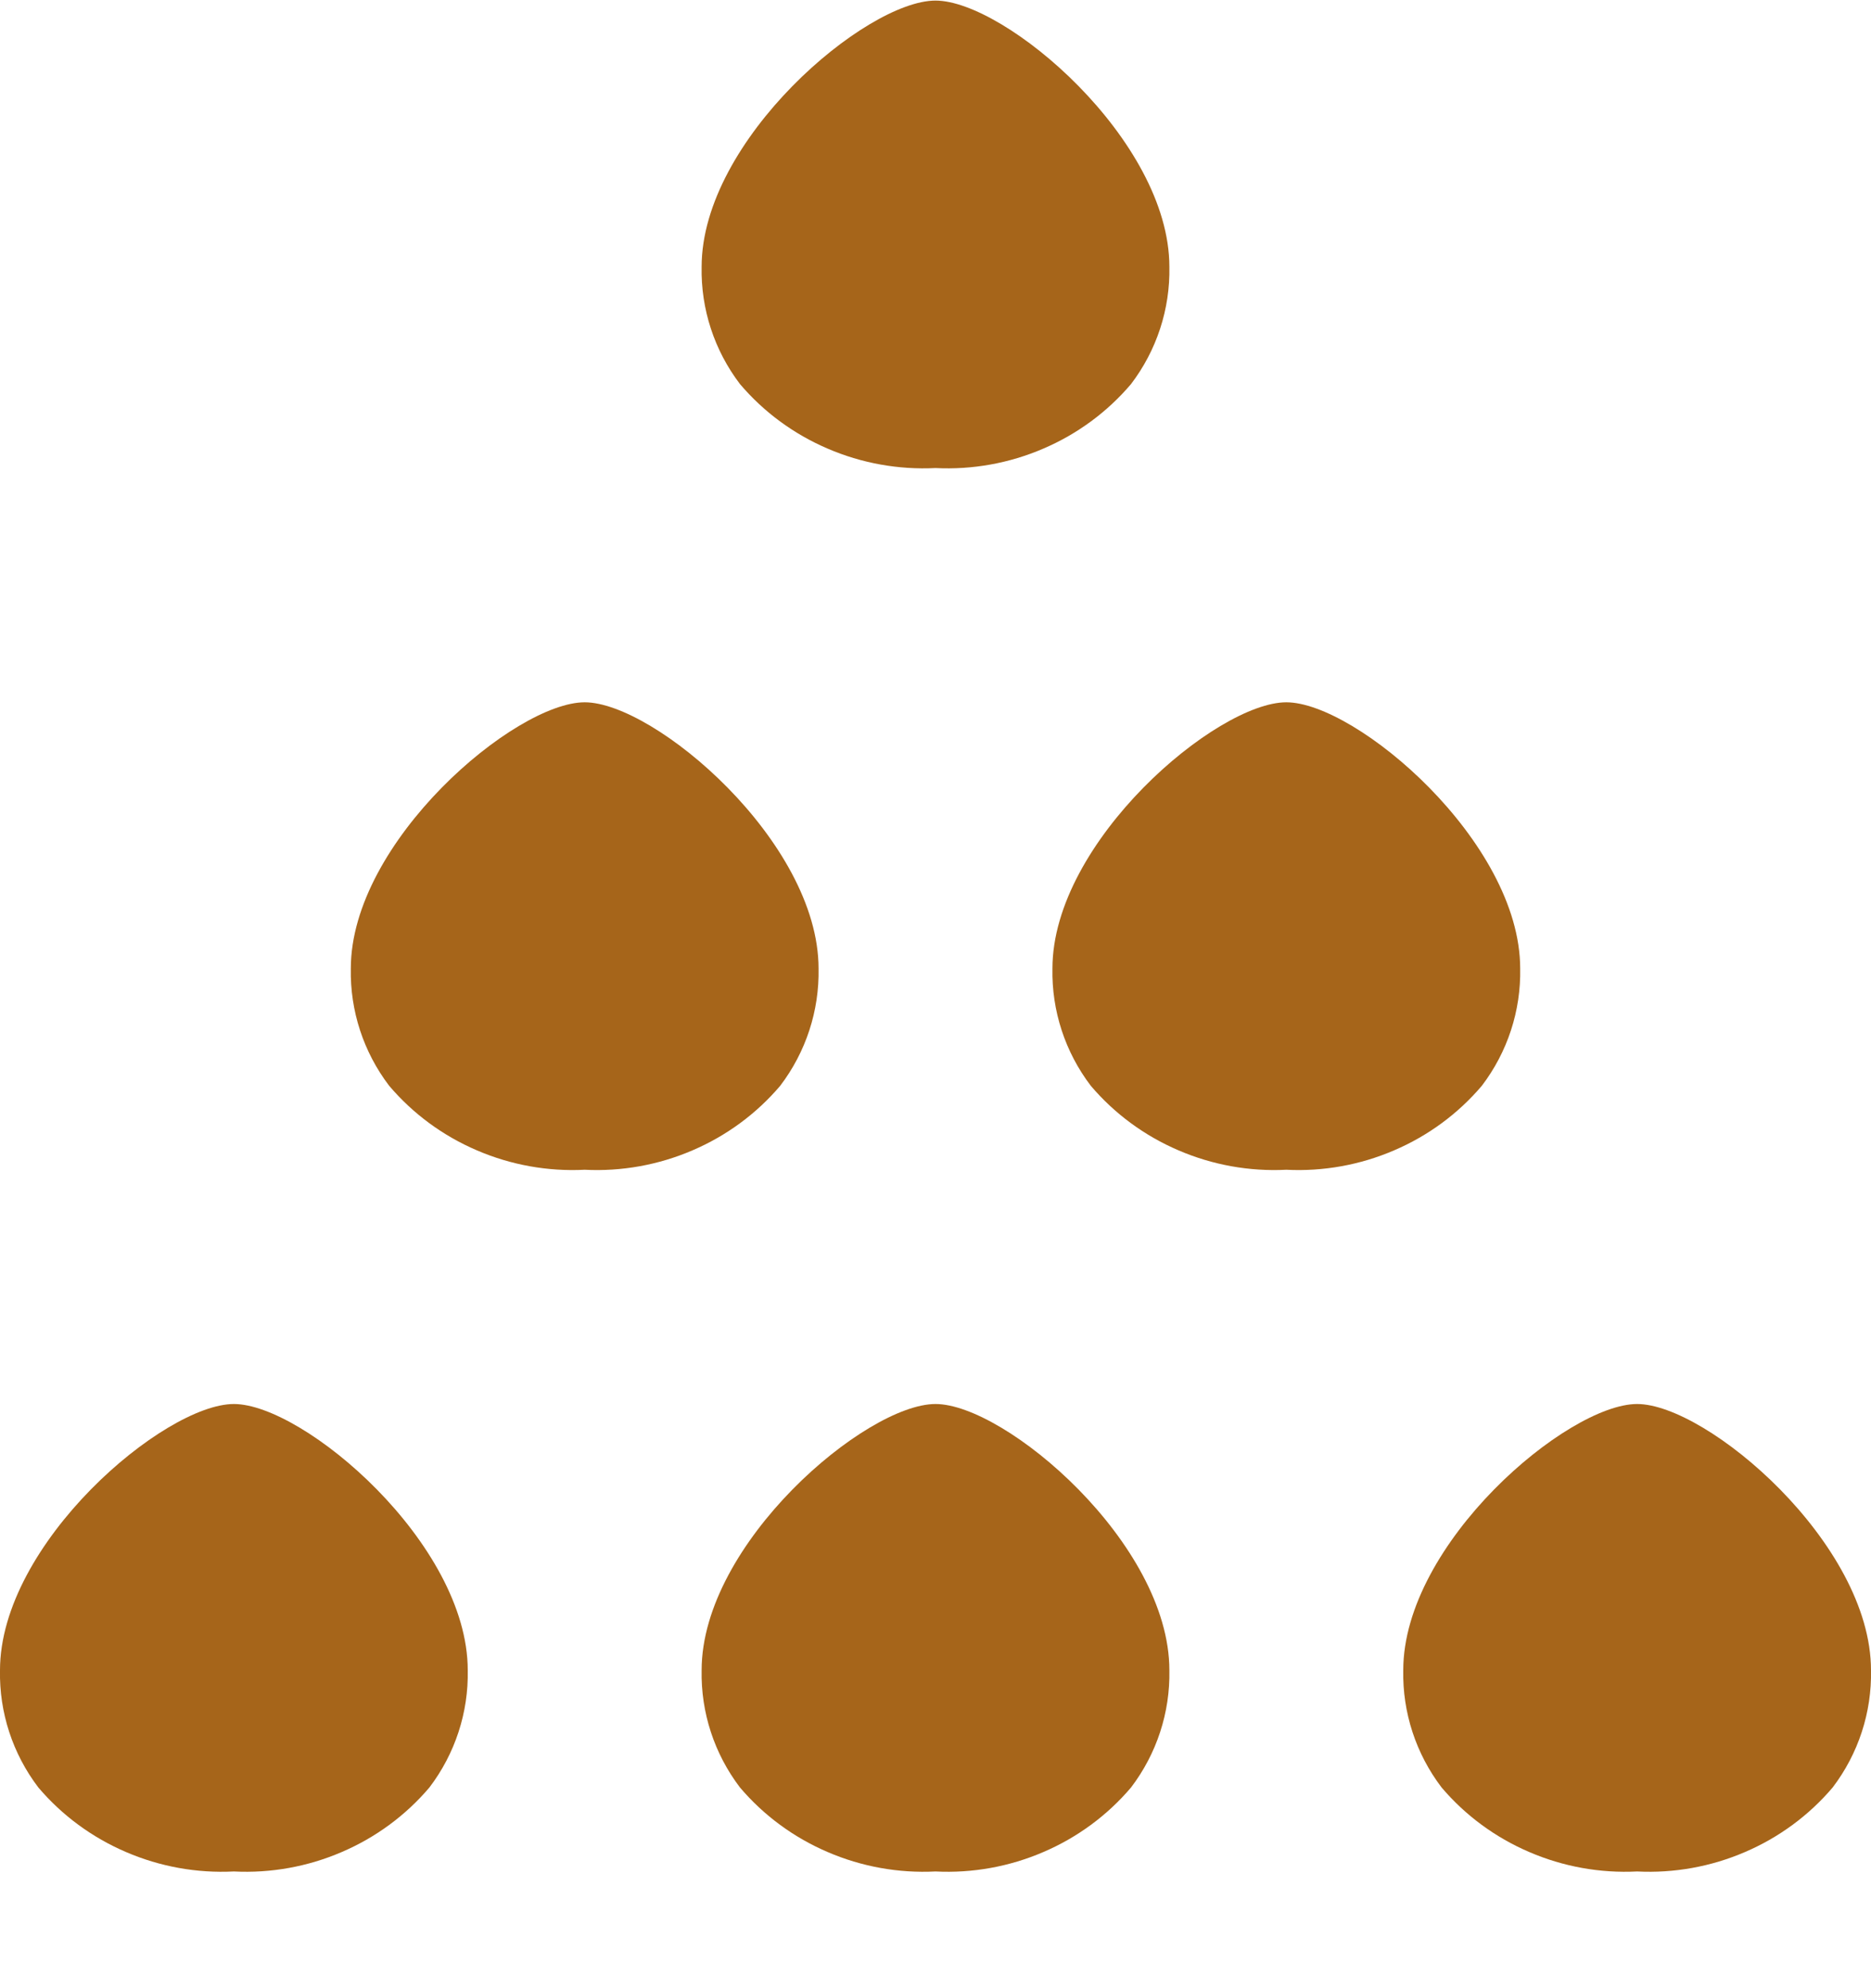 <?xml version="1.0" encoding="UTF-8"?>
<svg xmlns="http://www.w3.org/2000/svg" width="16" height="17" viewBox="0 0 16 17" fill="none">
  <path fill-rule="evenodd" clip-rule="evenodd" d="M7.078 3.836C6.788 3.712 6.531 3.523 6.328 3.284C6.108 2.995 5.993 2.642 6 2.282C6 1.196 7.404 0.005 8 0.005C8.596 0.005 10 1.196 10 2.282C10.007 2.642 9.892 2.995 9.672 3.284C9.469 3.523 9.212 3.712 8.922 3.836C8.632 3.961 8.316 4.018 8 4.002C7.684 4.018 7.368 3.961 7.078 3.836ZM3.328 9.284C3.531 9.523 3.788 9.712 4.078 9.836C4.368 9.961 4.684 10.018 5 10.002C5.316 10.018 5.632 9.961 5.922 9.836C6.212 9.712 6.469 9.523 6.672 9.284C6.892 8.995 7.007 8.642 7 8.282C7 7.196 5.596 6.005 5 6.005C4.404 6.005 3 7.196 3 8.282C2.993 8.642 3.108 8.995 3.328 9.284ZM1.078 15.836C0.788 15.712 0.531 15.523 0.328 15.284C0.108 14.995 -0.007 14.642 0 14.282C0 13.196 1.404 12.005 2 12.005C2.596 12.005 4 13.196 4 14.282C4.007 14.642 3.892 14.995 3.672 15.284C3.469 15.523 3.212 15.712 2.922 15.836C2.632 15.961 2.316 16.018 2 16.002C1.684 16.018 1.368 15.961 1.078 15.836ZM13.078 15.836C12.788 15.712 12.531 15.523 12.328 15.284C12.108 14.995 11.993 14.642 12 14.282C12 13.196 13.404 12.005 14 12.005C14.596 12.005 16 13.196 16 14.282C16.007 14.642 15.892 14.995 15.672 15.284C15.469 15.523 15.212 15.712 14.922 15.836C14.632 15.961 14.316 16.018 14 16.002C13.684 16.018 13.368 15.961 13.078 15.836ZM7.078 15.836C6.788 15.712 6.531 15.523 6.328 15.284C6.108 14.995 5.993 14.642 6 14.282C6 13.196 7.404 12.005 8 12.005C8.596 12.005 10 13.196 10 14.282C10.007 14.642 9.892 14.995 9.672 15.284C9.469 15.523 9.212 15.712 8.922 15.836C8.632 15.961 8.316 16.018 8 16.002C7.684 16.018 7.368 15.961 7.078 15.836ZM9.328 9.284C9.531 9.523 9.788 9.712 10.078 9.836C10.368 9.961 10.684 10.018 11 10.002C11.316 10.018 11.632 9.961 11.922 9.836C12.212 9.712 12.469 9.523 12.672 9.284C12.892 8.995 13.007 8.642 13 8.282C13 7.196 11.596 6.005 11 6.005C10.404 6.005 9 7.196 9 8.282C8.993 8.642 9.108 8.995 9.328 9.284Z" fill="#A6651A"></path>
</svg>
